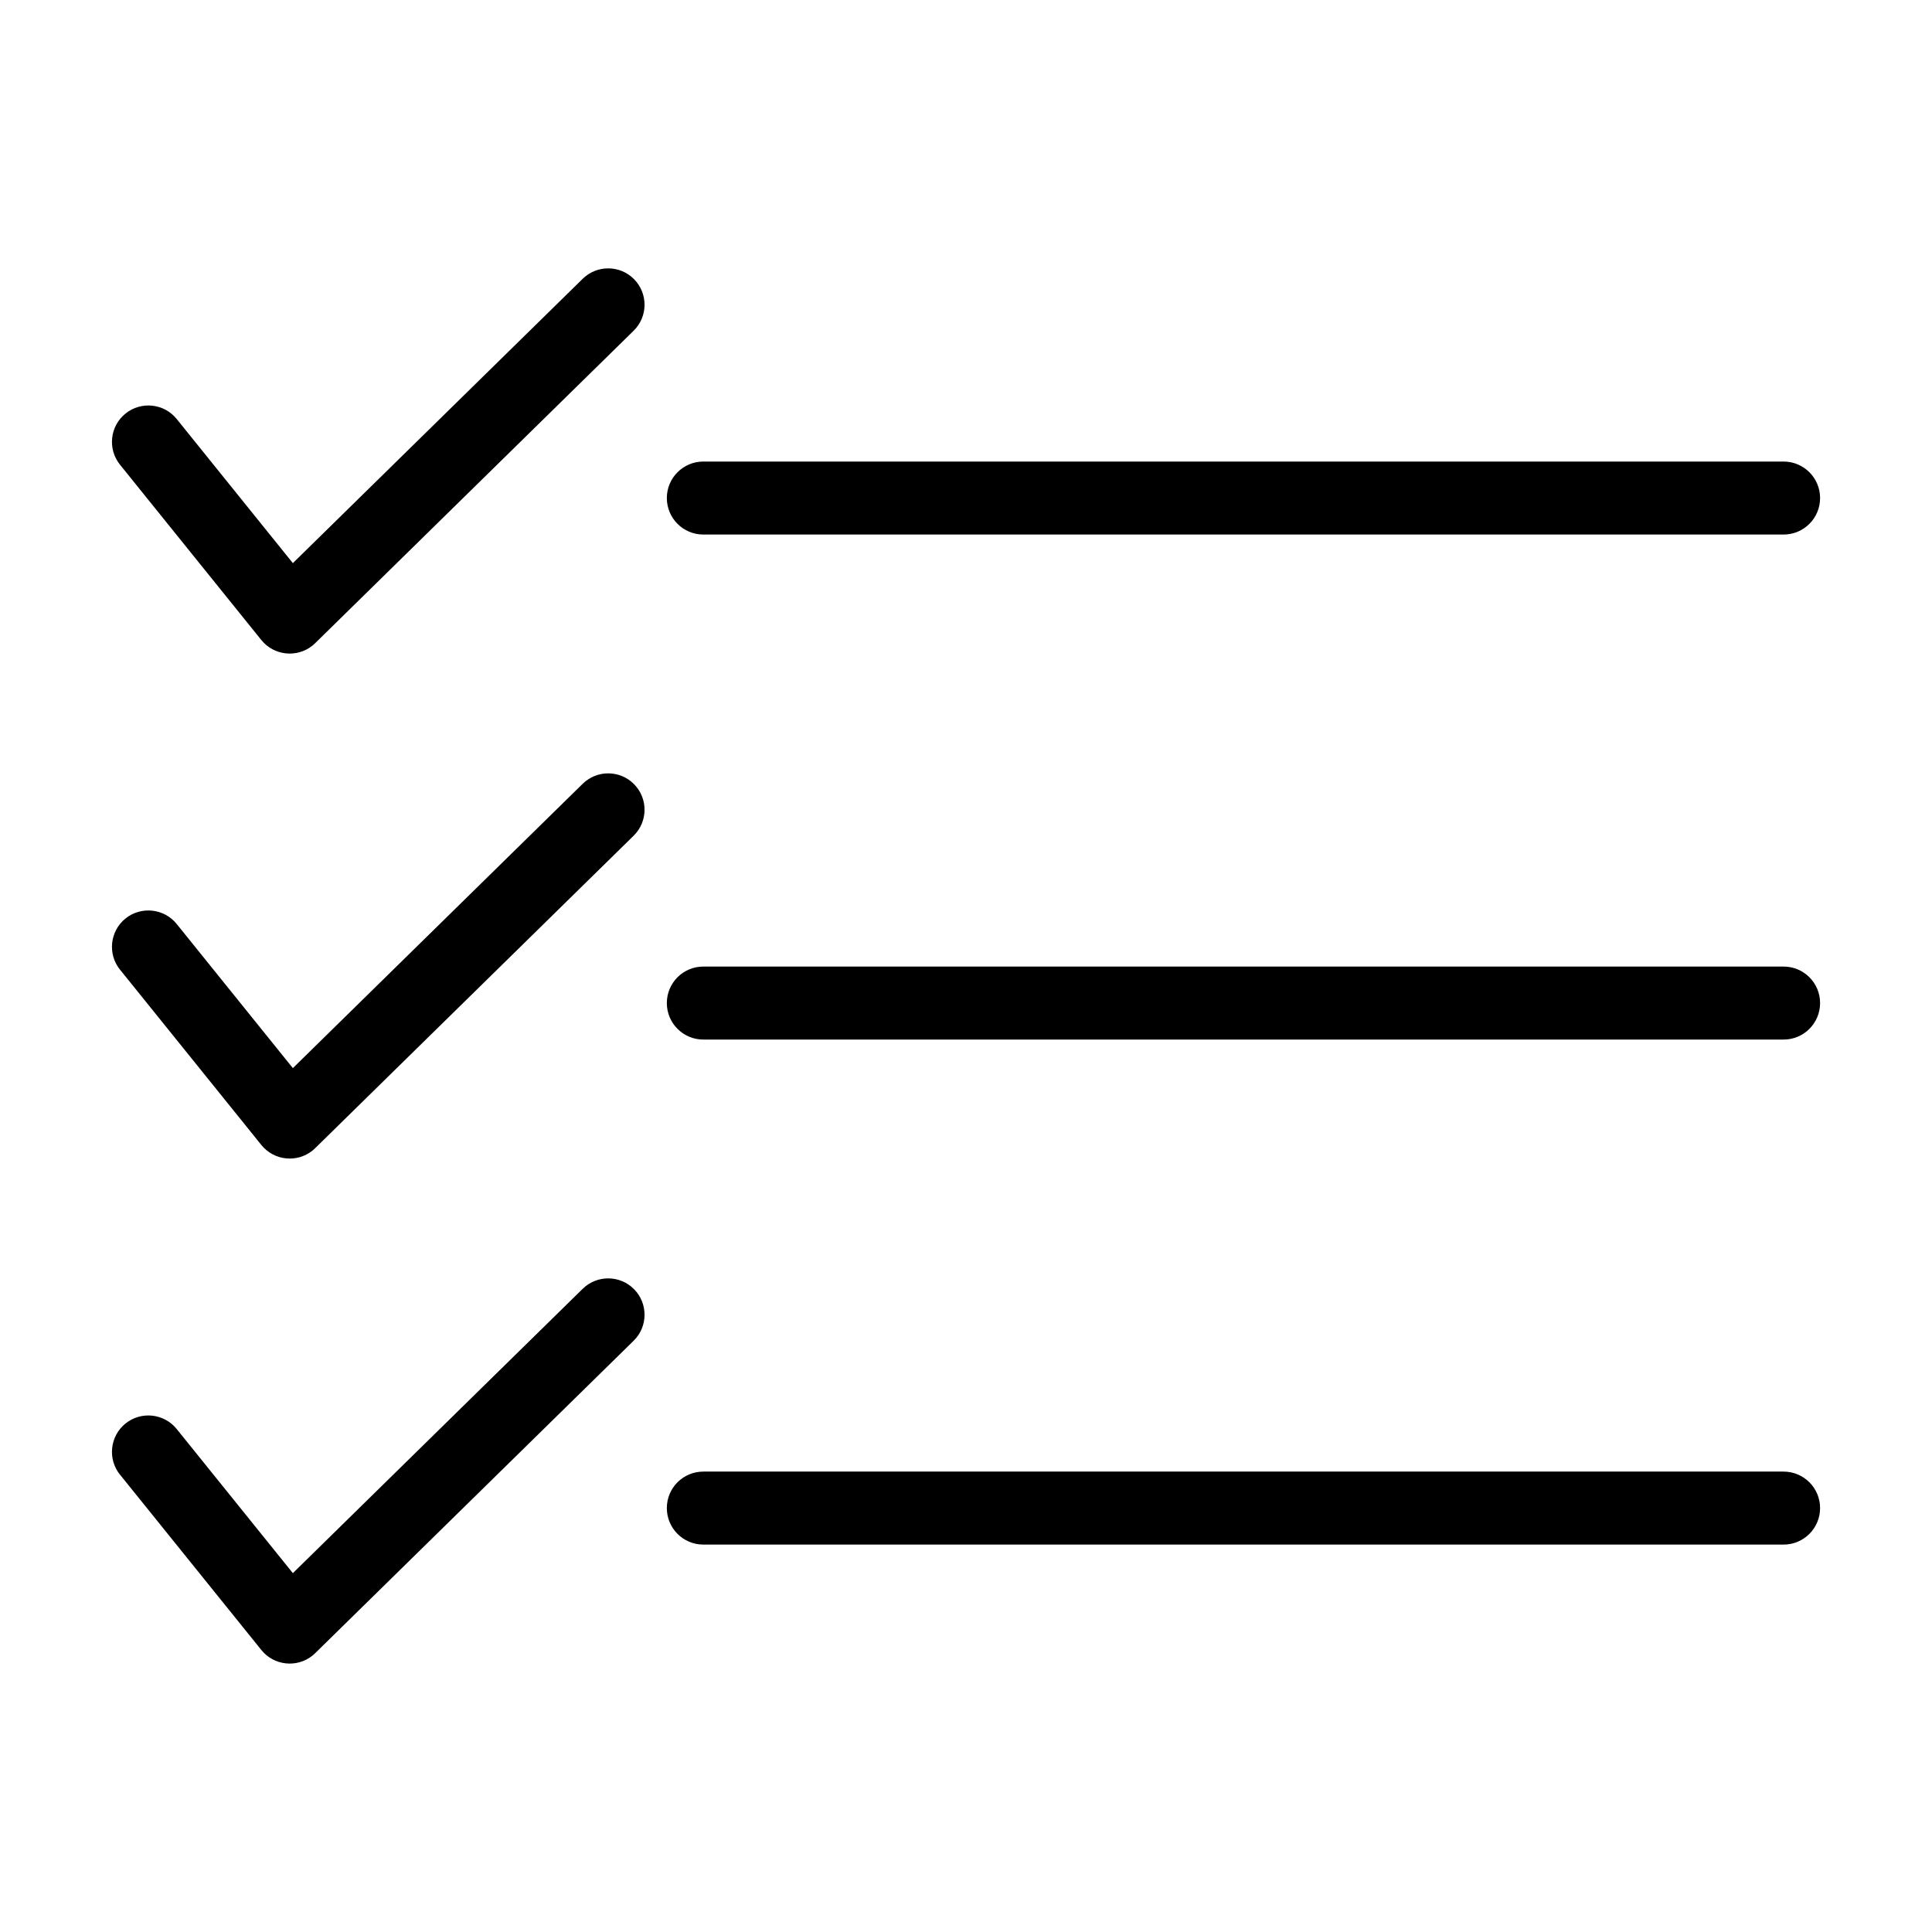 <?xml version="1.0" encoding="UTF-8"?>
<!-- Uploaded to: ICON Repo, www.svgrepo.com, Generator: ICON Repo Mixer Tools -->
<svg fill="#000000" width="800px" height="800px" version="1.1" viewBox="144 144 512 512" xmlns="http://www.w3.org/2000/svg">
 <path d="m175.8 267.15c-3.34-4.156-2.676-10.219 1.465-13.559 4.156-3.34 10.234-2.691 13.574 1.465l30.773 38.18 76.797-75.344c3.793-3.734 9.914-3.688 13.633 0.105 3.734 3.793 3.688 9.898-0.105 13.633l-84.219 82.629c-0.289 0.289-0.574 0.559-0.891 0.816-4.156 3.34-10.234 2.676-13.574-1.465zm154.59 286.18c-5.352 0-9.672-4.336-9.672-9.672 0-5.352 4.324-9.672 9.672-9.672h286.28c5.336 0 9.672 4.336 9.672 9.672 0 5.336-4.336 9.672-9.672 9.672zm-154.59-18.516c-3.34-4.156-2.676-10.234 1.465-13.574 4.156-3.34 10.234-2.676 13.574 1.48l30.773 38.18 76.797-75.344c3.793-3.734 9.914-3.688 13.633 0.105 3.734 3.793 3.688 9.914-0.105 13.633l-84.219 82.629c-0.289 0.289-0.574 0.559-0.891 0.816-4.156 3.34-10.234 2.676-13.574-1.48l-37.453-46.461zm154.59-115.32c-5.352 0-9.672-4.336-9.672-9.672 0-5.352 4.324-9.672 9.672-9.672h286.28c5.336 0 9.672 4.324 9.672 9.672 0 5.352-4.336 9.672-9.672 9.672zm-154.59-18.516c-3.34-4.156-2.676-10.234 1.465-13.574 4.156-3.324 10.234-2.676 13.574 1.48l30.773 38.18 76.797-75.344c3.793-3.734 9.914-3.688 13.633 0.105 3.734 3.793 3.688 9.898-0.105 13.633l-84.219 82.629c-0.289 0.289-0.574 0.559-0.891 0.816-4.156 3.34-10.234 2.676-13.574-1.48l-37.453-46.461zm154.59-115.32c-5.352 0-9.672-4.336-9.672-9.672 0-5.336 4.324-9.672 9.672-9.672h286.28c5.336 0 9.672 4.336 9.672 9.672 0 5.352-4.336 9.672-9.672 9.672z"/>
</svg>
